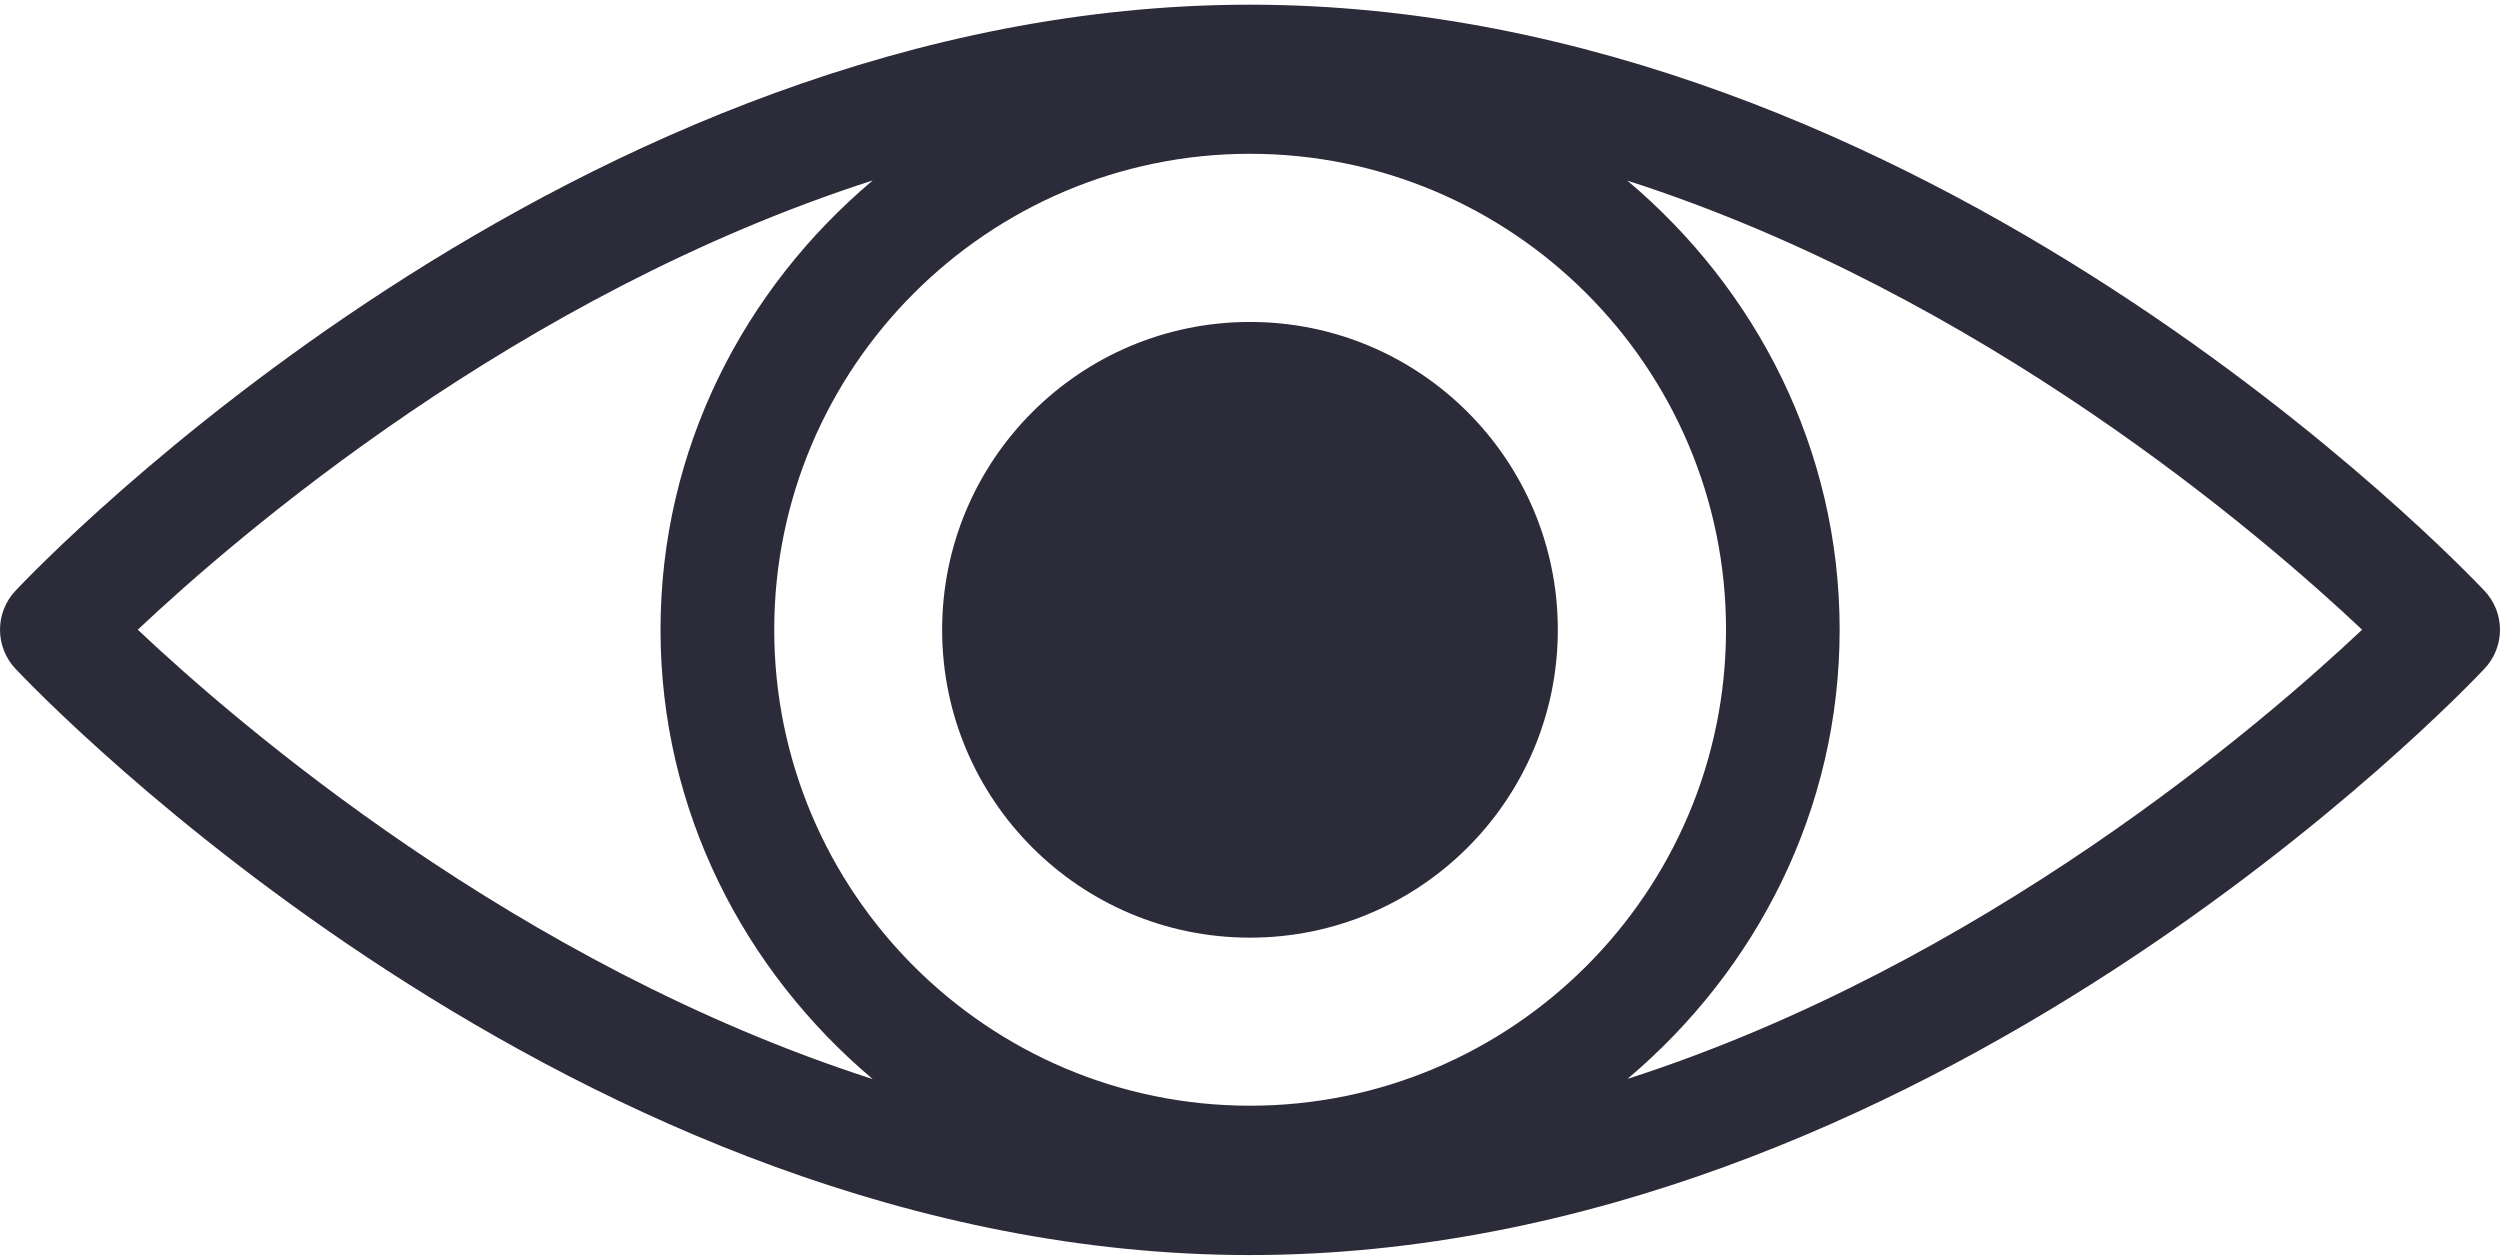 <?xml version="1.0" encoding="UTF-8"?> <svg xmlns="http://www.w3.org/2000/svg" width="512" height="258" viewBox="0 0 512 258" fill="none"><g clip-path="url(#clip0_1053_502)"><path d="M255.995 192.031C290.815 192.031 319.042 163.803 319.042 128.984C319.042 94.165 290.815 65.938 255.995 65.938C221.176 65.938 192.949 94.165 192.949 128.984C192.949 163.803 221.176 192.031 255.995 192.031Z" fill="#2B2B3A"></path><path d="M508.825 120.998C504.207 116.113 394.364 0.961 255.966 0.961C117.584 0.961 7.756 116.113 3.151 120.998C1.126 123.16 0 126.011 0 128.972C0 131.934 1.126 134.785 3.151 136.946C7.774 141.832 117.605 257.036 255.966 257.036C394.364 257.036 504.241 141.832 508.825 136.946C510.863 134.792 511.998 131.938 511.998 128.972C511.998 126.006 510.863 123.153 508.825 120.998ZM255.997 226.449C202.271 226.449 158.563 182.732 158.563 128.963C158.563 75.237 202.271 31.496 255.997 31.496C309.72 31.496 353.489 75.222 353.489 128.963C353.477 182.701 309.72 226.449 255.997 226.449ZM178.736 36.954C152.404 59.112 135.274 91.913 135.274 128.963C135.274 165.998 152.404 198.802 178.736 221C105.879 197.568 48.665 148.265 28.215 128.963C48.668 109.683 105.894 60.373 178.736 36.954ZM333.295 220.963C359.608 198.79 376.759 165.98 376.759 128.963C376.759 91.947 359.623 59.161 333.273 36.987C406.127 60.419 463.298 109.662 483.76 128.963C463.295 148.247 406.124 197.498 333.295 220.963Z" fill="#2B2B3A"></path></g><defs><clipPath id="clip0_1053_502"><rect width="512" height="258" fill="white"></rect></clipPath></defs></svg> 